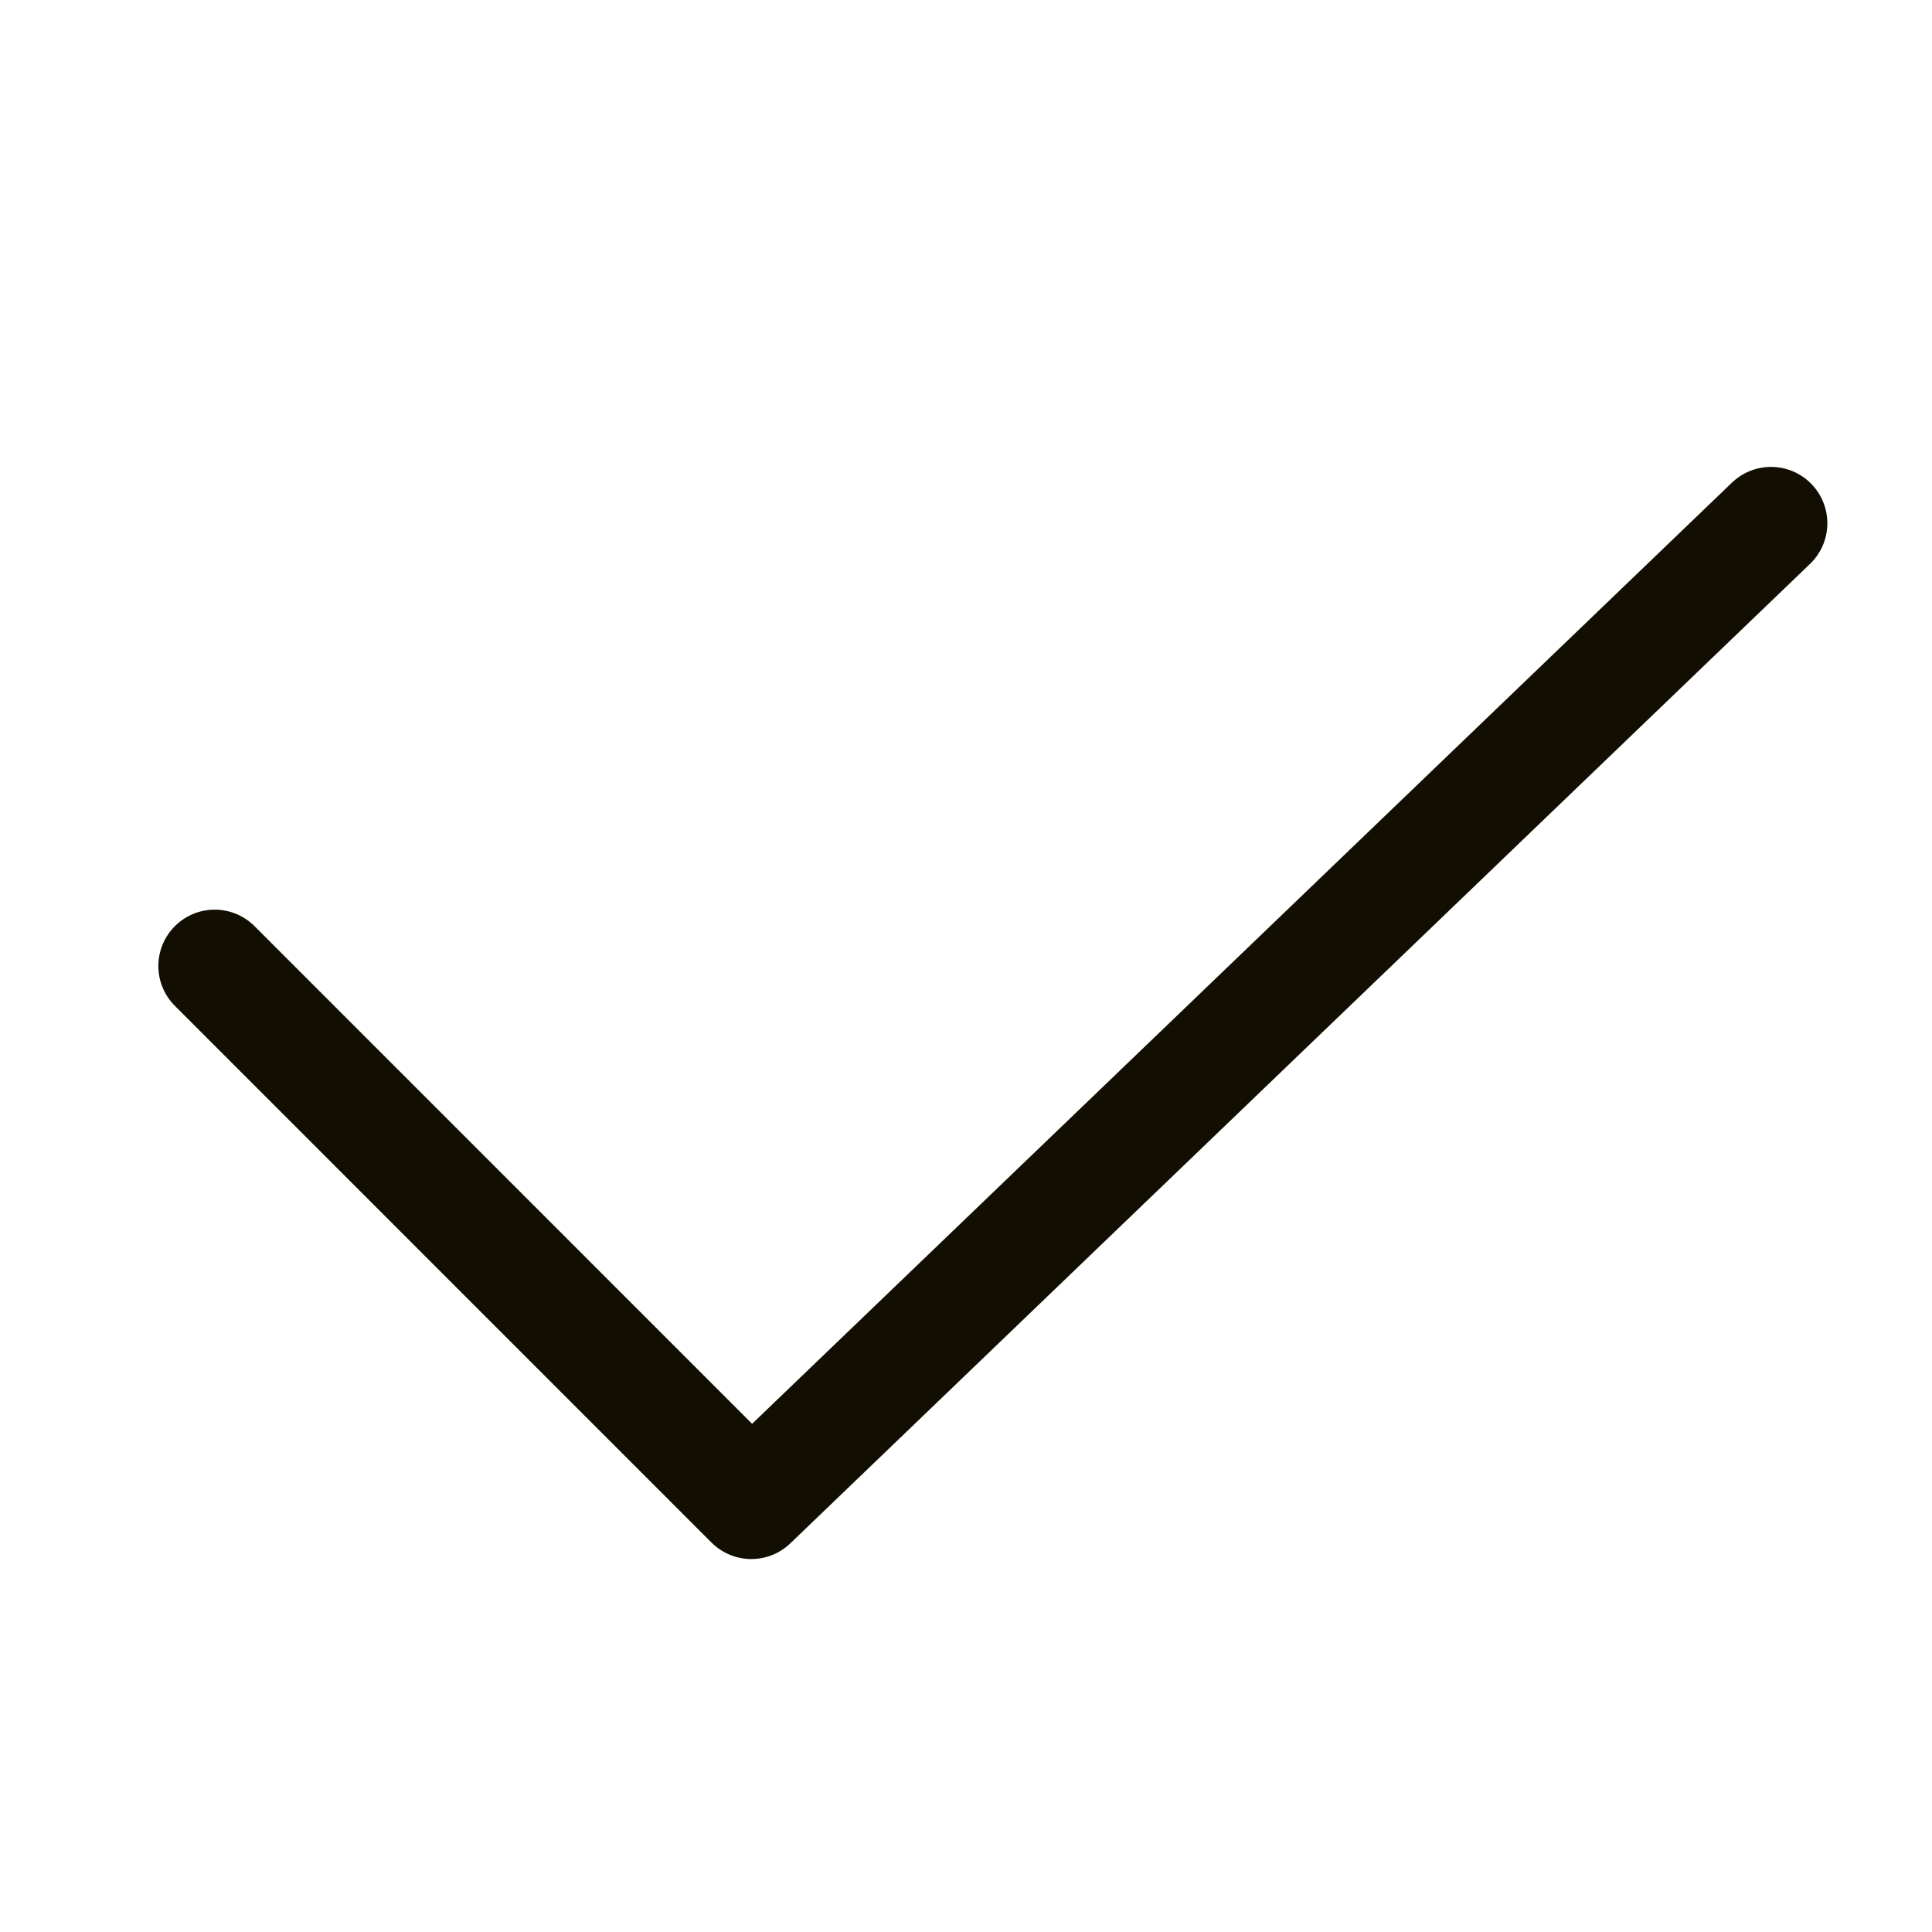 <svg width="32" height="32" viewBox="4 4 24 24" fill="none"
    xmlns="http://www.w3.org/2000/svg">
    <g clip-path="url(#clip0_6790_15250)">
        <path d="M6.667 16L13.333 22.667L26 10.5" stroke="#120E02" stroke-width="1.4" stroke-linecap="round" stroke-linejoin="round"/>
    </g>
    <defs>
        <clipPath id="clip0_6790_15250">
            <rect width="32" height="32" fill="white"/>
        </clipPath>
    </defs>
</svg>
